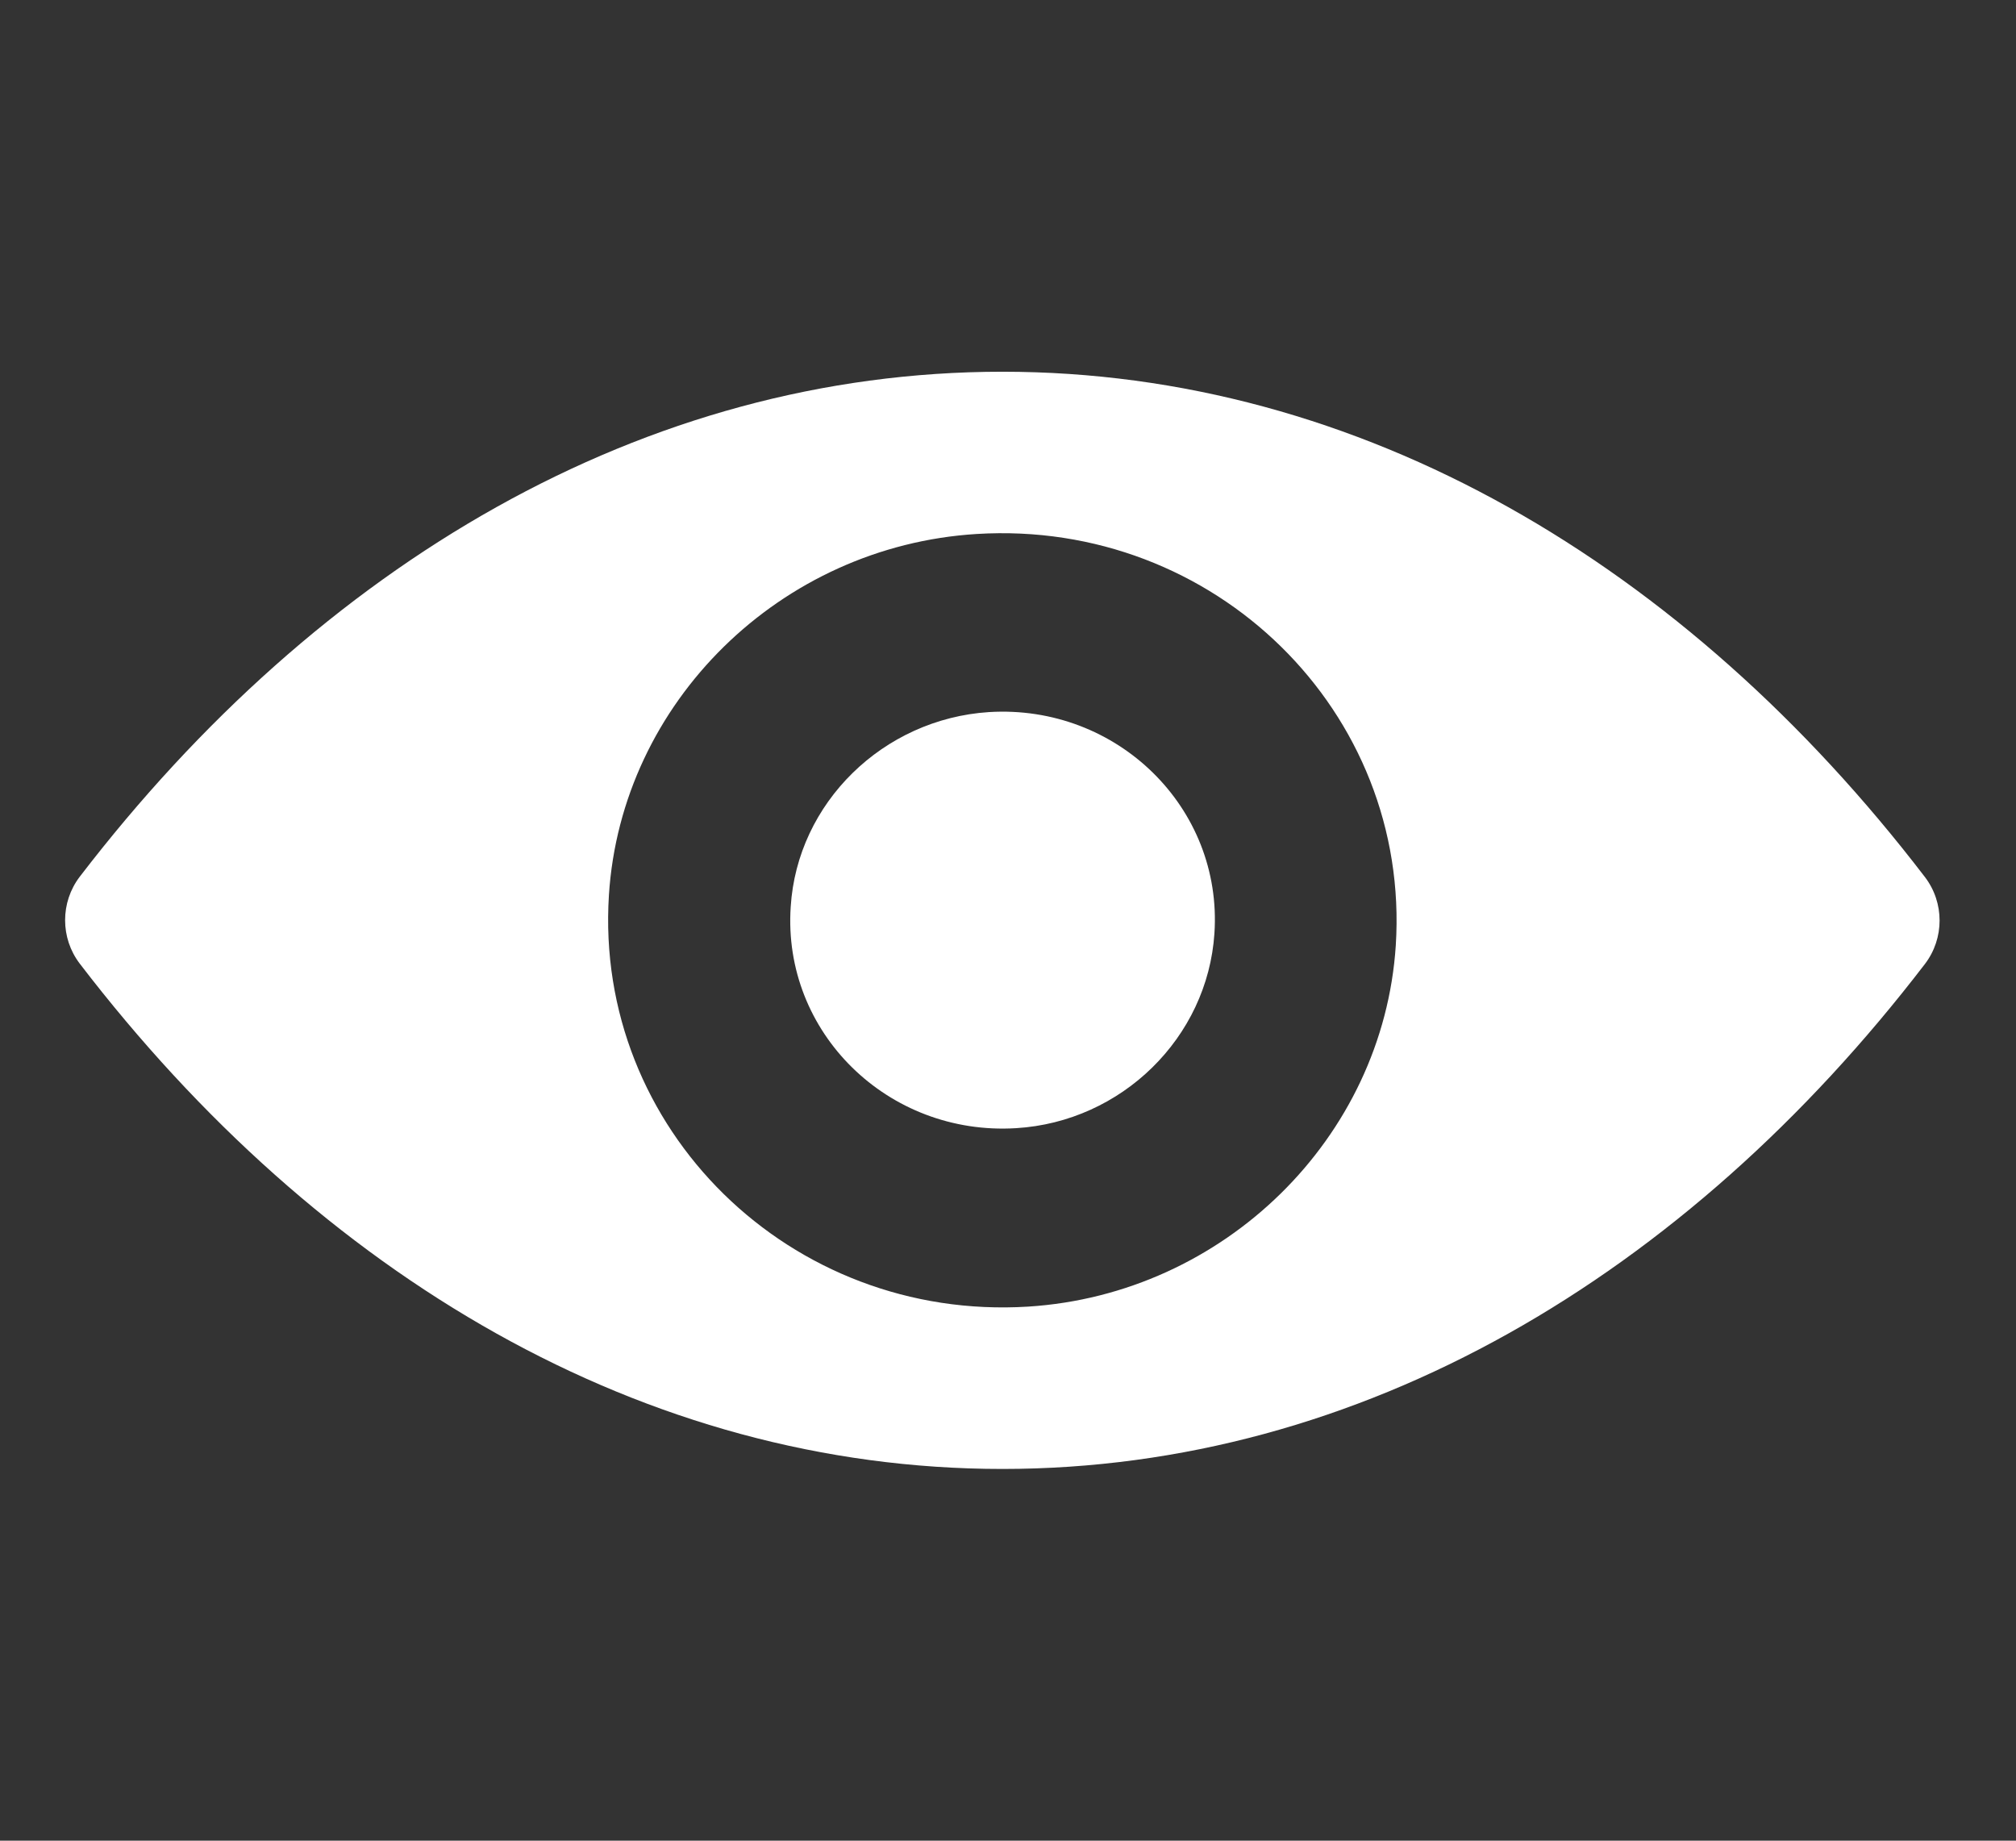 <?xml version="1.0" encoding="UTF-8"?> <svg xmlns="http://www.w3.org/2000/svg" width="23" height="21" viewBox="0 0 23 21" fill="none"><rect x="0" y="0" width="23" height="21" fill="#333333" stroke="none"/><g clip-path="url(#clip0_53_168)"><path d="M11.436 4.241C7.35 4.241 3.645 6.436 0.91 10.002C0.687 10.294 0.687 10.702 0.91 10.994C3.645 14.564 7.35 16.759 11.436 16.759C15.522 16.759 19.227 14.564 21.961 10.998C22.184 10.706 22.184 10.298 21.961 10.006C19.227 6.436 15.522 4.241 11.436 4.241ZM11.729 14.907C9.017 15.075 6.777 12.88 6.947 10.212C7.087 8.013 8.903 6.23 11.143 6.092C13.855 5.925 16.095 8.12 15.924 10.788C15.78 12.983 13.964 14.766 11.729 14.907ZM11.593 12.871C10.132 12.961 8.925 11.78 9.021 10.345C9.095 9.16 10.075 8.202 11.283 8.124C12.744 8.034 13.951 9.216 13.855 10.65C13.776 11.84 12.796 12.798 11.593 12.871Z" fill="white"></path></g><defs><clipPath id="clip0_53_168"><rect width="21.385" height="21" fill="white" transform="translate(0.743)"></rect></clipPath></defs></svg> 